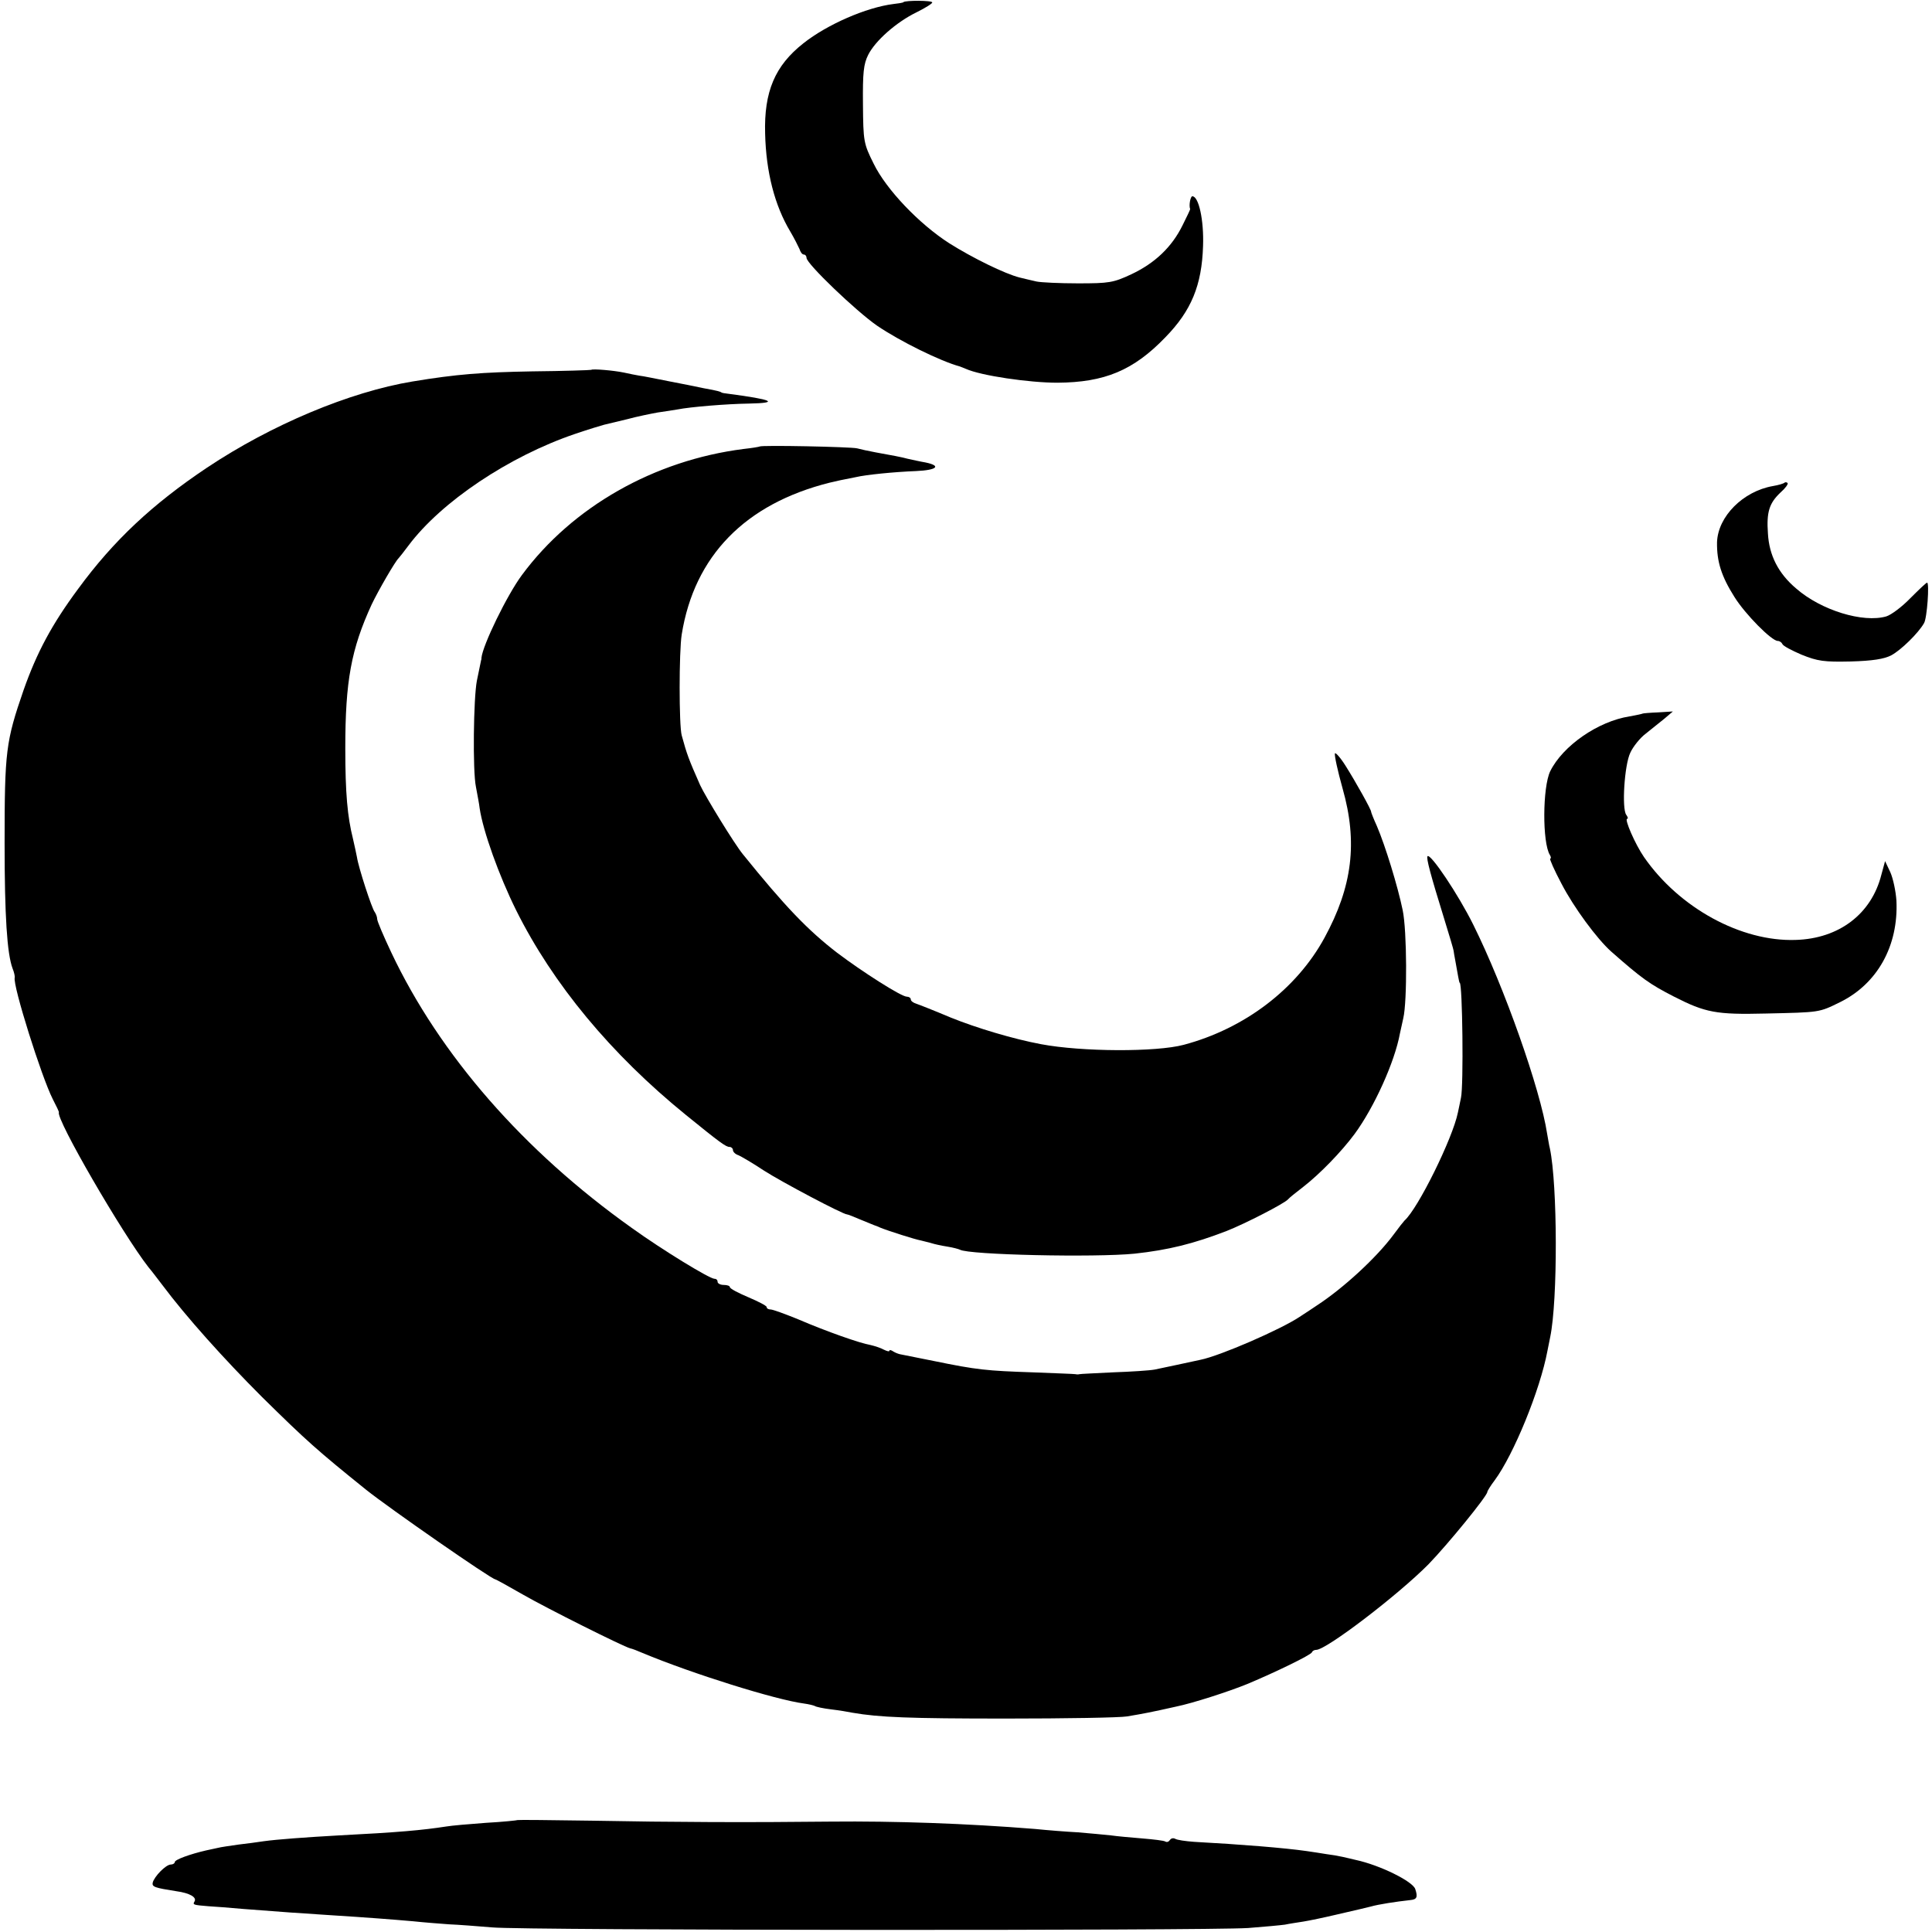 <?xml version="1.0" standalone="no"?>
<!DOCTYPE svg PUBLIC "-//W3C//DTD SVG 20010904//EN"
 "http://www.w3.org/TR/2001/REC-SVG-20010904/DTD/svg10.dtd">
<svg version="1.0" xmlns="http://www.w3.org/2000/svg"
 width="630pt" height="630pt" viewBox="0 0 630 630"
 preserveAspectRatio="xMidYMid meet">
<g transform="translate(0,630) scale(0.1,-0.1)"
fill="#000000" stroke="none">
<path d="M2946 6293 c-1 -2 -16 -4 -32 -6 -89 -11 -217 -67 -294 -128 -93 -73
-129 -158 -125 -295 3 -125 31 -234 82 -319 13 -22 26 -48 30 -57 3 -10 9 -18
14 -18 5 0 9 -5 9 -11 0 -19 162 -174 230 -221 75 -51 207 -116 270 -133 3 -1
12 -5 20 -8 49 -22 206 -45 298 -45 154 1 248 40 352 148 85 87 119 170 123
298 3 84 -14 162 -35 162 -6 0 -12 -30 -7 -42 0 -2 -11 -25 -25 -53 -35 -71
-90 -123 -166 -159 -60 -28 -73 -30 -175 -30 -60 0 -121 3 -135 6 -14 3 -38 9
-55 13 -48 12 -154 64 -230 112 -98 63 -205 175 -246 259 -33 66 -34 73 -35
194 -1 103 2 131 17 161 23 46 92 107 158 139 28 14 51 28 51 32 0 7 -88 7
-94 1z"/>
<path d="M1928 5094 c-2 -1 -89 -4 -193 -5 -164 -3 -245 -9 -390 -33 -205 -34
-460 -141 -670 -281 -178 -119 -305 -238 -420 -395 -86 -116 -135 -208 -178
-330 -58 -168 -62 -199 -62 -500 0 -236 8 -360 26 -408 5 -12 8 -26 7 -30 -7
-24 87 -323 124 -396 12 -23 21 -42 20 -43 -10 -22 207 -396 292 -505 12 -14
32 -41 46 -59 77 -103 200 -240 324 -364 145 -143 181 -175 340 -303 75 -60
409 -292 421 -292 2 0 42 -22 89 -49 78 -45 328 -170 351 -176 6 -1 24 -8 40
-15 163 -68 435 -153 527 -165 15 -2 31 -6 35 -8 4 -3 28 -8 53 -11 25 -3 56
-8 70 -11 87 -15 184 -19 500 -19 195 0 373 3 395 7 54 9 80 14 160 32 54 11
172 49 233 74 93 39 206 94 210 103 2 5 8 8 14 8 33 0 267 179 366 279 63 65
192 223 192 236 0 3 11 21 24 38 62 84 148 294 172 422 2 11 6 31 9 45 25 120
24 496 -1 615 -3 11 -6 33 -9 48 -22 145 -140 479 -241 682 -48 97 -139 233
-149 223 -5 -5 10 -61 54 -203 17 -55 31 -102 31 -105 0 -3 3 -18 6 -35 3 -16
7 -39 9 -50 2 -11 4 -20 5 -20 9 0 13 -337 4 -375 -3 -14 -7 -35 -10 -48 -17
-84 -130 -313 -174 -352 -3 -3 -19 -23 -35 -45 -56 -76 -165 -176 -251 -232
-10 -7 -36 -24 -56 -37 -61 -41 -259 -127 -323 -140 -37 -8 -125 -27 -150 -32
-16 -3 -77 -7 -135 -9 -58 -3 -107 -5 -110 -6 -3 -1 -9 -1 -13 0 -5 1 -68 3
-140 6 -149 5 -181 8 -322 37 -55 11 -104 21 -110 22 -5 1 -16 5 -22 9 -7 5
-13 6 -13 2 0 -3 -8 -1 -18 4 -11 6 -30 12 -43 15 -35 6 -143 44 -234 83 -44
18 -85 33 -92 33 -7 0 -13 3 -13 8 0 4 -27 18 -60 32 -33 14 -60 28 -60 33 0
4 -9 7 -20 7 -11 0 -20 5 -20 10 0 6 -4 10 -10 10 -16 0 -170 94 -270 166
-353 251 -626 564 -784 898 -25 53 -46 102 -46 109 0 7 -4 17 -8 23 -9 10 -53
145 -58 179 -2 11 -8 38 -13 60 -18 72 -25 148 -25 295 0 219 19 323 86 469
22 46 77 141 88 151 3 3 17 21 32 41 107 143 328 291 543 364 44 15 87 28 95
30 8 2 42 10 75 18 33 9 78 18 100 22 23 3 52 8 65 10 40 8 160 18 232 19 102
2 78 13 -67 32 -11 1 -21 3 -22 4 -4 3 -13 6 -58 14 -22 5 -74 15 -115 23 -41
8 -84 17 -95 18 -11 2 -33 6 -50 10 -33 7 -103 13 -107 9z"/>
<path d="M2477 4844 c-1 -1 -24 -5 -52 -8 -292 -37 -559 -189 -723 -411 -49
-66 -128 -229 -132 -270 0 -3 0 -6 -1 -7 -1 -4 -5 -25 -14 -68 -11 -57 -14
-294 -3 -346 5 -27 11 -58 12 -69 11 -75 63 -220 119 -333 120 -241 310 -470
554 -668 111 -90 130 -104 142 -104 6 0 11 -5 11 -10 0 -6 8 -14 18 -17 9 -4
47 -26 83 -50 59 -38 258 -143 271 -143 3 0 23 -8 44 -17 22 -9 41 -17 44 -18
3 -1 12 -4 20 -8 27 -11 115 -39 133 -42 10 -3 26 -6 35 -9 9 -3 32 -8 51 -11
19 -3 37 -8 41 -10 28 -17 440 -26 570 -13 110 12 191 32 300 74 61 24 189 90
200 103 3 4 25 22 50 41 54 42 124 114 167 172 64 87 131 235 148 328 3 14 8
36 11 50 13 55 12 286 -2 352 -16 78 -57 211 -84 274 -11 24 -19 45 -19 47 2
4 -51 99 -84 151 -17 27 -33 44 -34 39 -2 -6 9 -57 25 -114 50 -176 32 -320
-59 -487 -91 -167 -260 -296 -459 -349 -90 -24 -332 -23 -465 2 -91 17 -211
53 -295 87 -52 22 -103 42 -112 45 -10 3 -18 9 -18 14 0 5 -6 9 -13 9 -18 0
-145 81 -227 143 -96 74 -170 151 -308 322 -27 33 -122 188 -139 225 -38 86
-43 100 -60 162 -9 32 -9 273 0 329 41 256 207 426 482 495 6 1 21 5 35 8 14
3 36 7 50 10 34 8 123 17 198 20 67 3 83 17 30 28 -18 3 -44 9 -58 12 -27 7
-45 10 -105 21 -22 4 -49 10 -60 13 -19 5 -313 11 -318 6z"/>
<path d="M5819 4726 c-3 -3 -20 -8 -38 -11 -97 -17 -179 -99 -182 -183 -1 -63
14 -111 57 -179 35 -56 121 -143 141 -143 6 0 13 -5 15 -10 2 -6 30 -21 63
-35 52 -21 73 -24 160 -22 71 2 109 8 132 20 32 17 89 73 107 105 10 16 18
132 10 132 -3 0 -27 -23 -55 -51 -27 -28 -62 -54 -78 -59 -76 -22 -213 20
-294 91 -58 49 -88 108 -92 179 -5 70 4 99 41 134 16 14 26 28 23 31 -3 3 -8
3 -10 1z"/>
<path d="M5356 3973 c-1 -1 -20 -5 -42 -9 -103 -16 -218 -96 -259 -179 -25
-52 -26 -233 -1 -273 4 -6 4 -12 1 -12 -3 0 13 -37 37 -82 40 -77 115 -179
162 -221 100 -88 125 -106 205 -147 102 -52 137 -59 299 -55 177 4 173 3 242
37 122 60 191 184 184 331 -2 31 -11 73 -20 93 l-17 36 -12 -44 c-32 -128
-138 -209 -280 -213 -177 -6 -379 104 -494 270 -29 42 -65 125 -55 125 4 0 2
6 -3 13 -15 20 -6 162 13 202 9 20 32 49 51 63 19 15 46 37 61 49 l27 23 -48
-3 c-27 -1 -49 -3 -51 -4z"/>
<path d="M1688 365 c-2 -1 -48 -6 -103 -9 -55 -4 -113 -9 -130 -12 -78 -12
-154 -19 -350 -29 -107 -6 -202 -13 -245 -19 -19 -3 -57 -8 -83 -11 -27 -4
-57 -8 -68 -11 -10 -2 -27 -6 -37 -8 -52 -12 -102 -30 -102 -38 0 -4 -6 -8
-13 -8 -16 0 -54 -39 -59 -59 -3 -14 7 -17 77 -28 44 -6 68 -20 59 -34 -6 -10
-4 -11 46 -15 19 -1 71 -5 115 -9 114 -9 200 -15 280 -20 127 -8 203 -14 272
-20 37 -4 91 -8 118 -10 28 -1 91 -6 140 -10 106 -10 2327 -11 2465 -2 52 4
106 9 120 11 14 3 41 7 60 10 19 3 67 13 105 22 88 20 85 20 115 27 24 7 82
16 128 21 22 2 26 9 17 36 -8 25 -115 78 -194 95 -11 3 -31 7 -43 10 -13 3
-36 7 -53 9 -16 3 -46 7 -65 10 -69 10 -217 22 -366 30 -28 2 -56 6 -62 10 -6
3 -13 2 -17 -4 -4 -6 -10 -8 -15 -5 -4 3 -38 7 -74 10 -36 3 -83 7 -103 10
-21 2 -69 7 -108 10 -38 2 -101 7 -140 11 -224 18 -457 26 -665 24 -265 -3
-519 -2 -782 3 -131 2 -239 3 -240 2z"/>
</g>
</svg>
